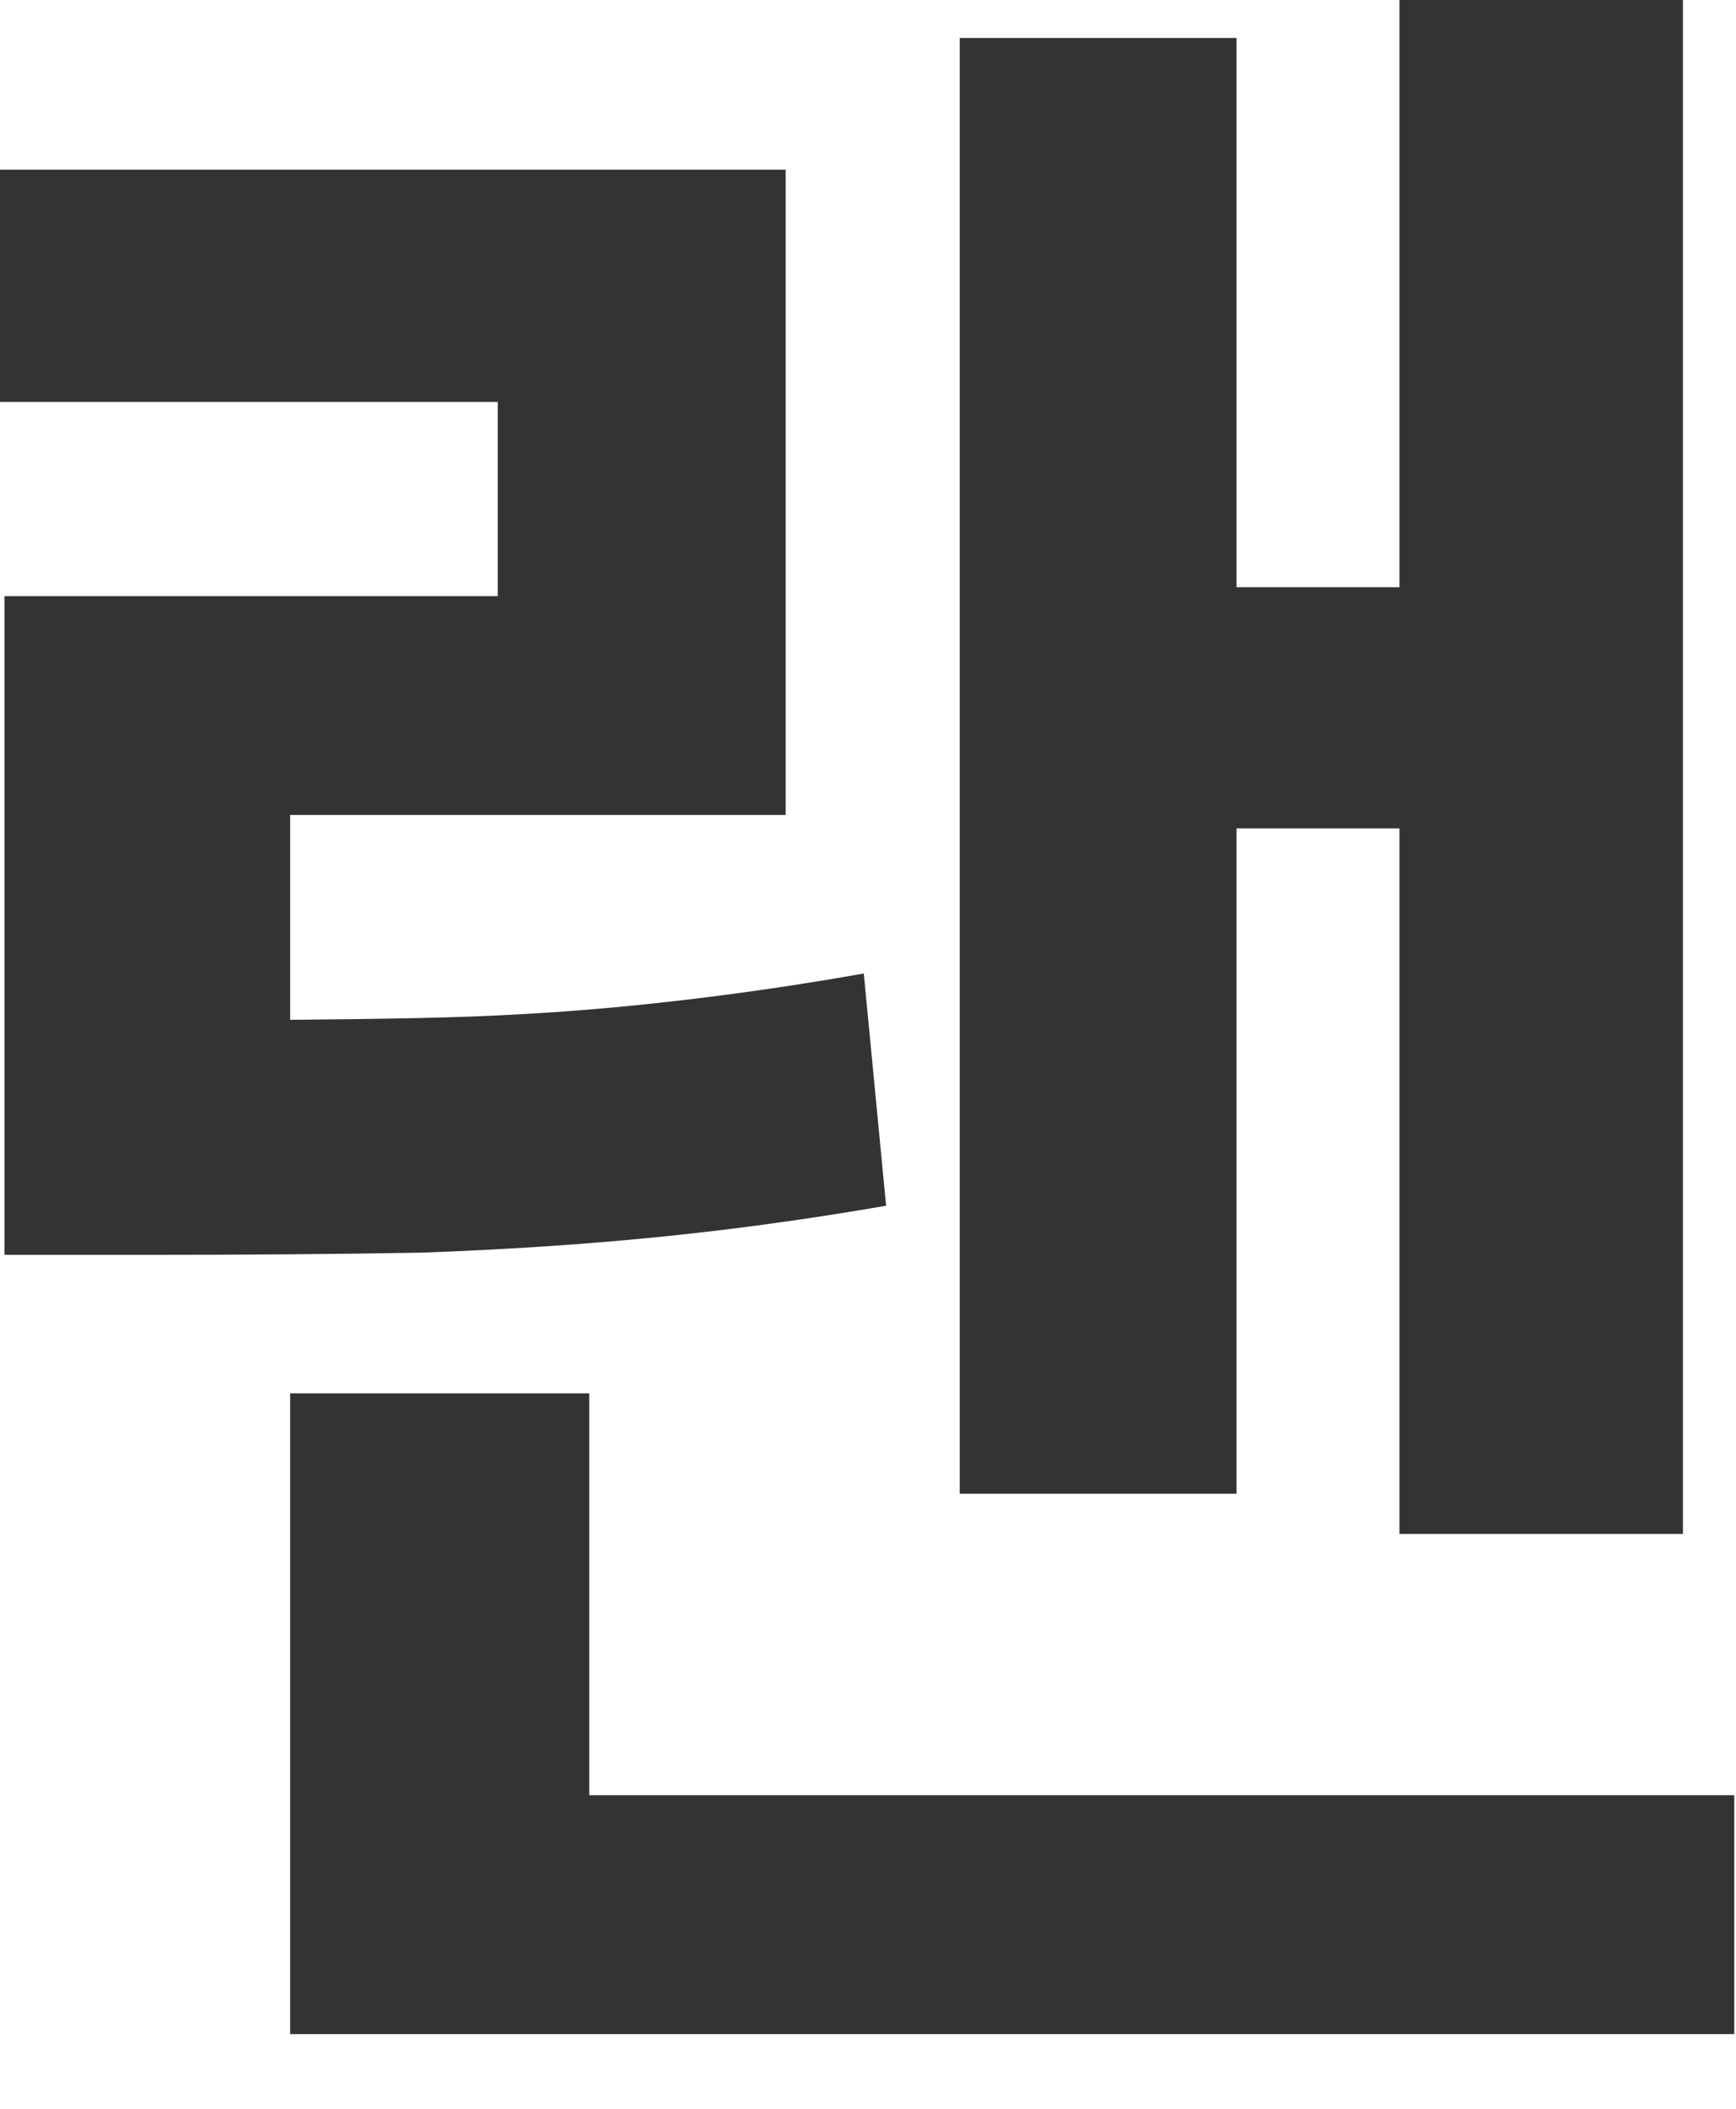 <?xml version="1.0" encoding="utf-8"?>
<svg xmlns="http://www.w3.org/2000/svg" fill="none" height="100%" overflow="visible" preserveAspectRatio="none" style="display: block;" viewBox="0 0 14 17" width="100%">
<path d="M11.286 0H13.572V12.366H11.286V0ZM9.288 4.734H11.934V6.678H9.288V4.734ZM7.74 0.306H9.972V12.042H7.74V0.306ZM2.34 14.472H13.986V16.398H2.34V14.472ZM2.34 11.232H4.752V15.192H2.34V11.232ZM0.036 8.226H1.188C1.98 8.226 2.694 8.22 3.33 8.208C3.978 8.196 4.59 8.16 5.166 8.1C5.754 8.04 6.354 7.956 6.966 7.848L7.146 9.72C6.522 9.828 5.91 9.912 5.31 9.972C4.71 10.032 4.074 10.074 3.402 10.098C2.742 10.11 2.004 10.116 1.188 10.116H0.036V8.226ZM0 1.368H6.336V6.57H2.34V9.288H0.036V4.806H4.014V3.24H0V1.368Z" fill="black" fill-opacity="0.8" id="Vector"/>
</svg>